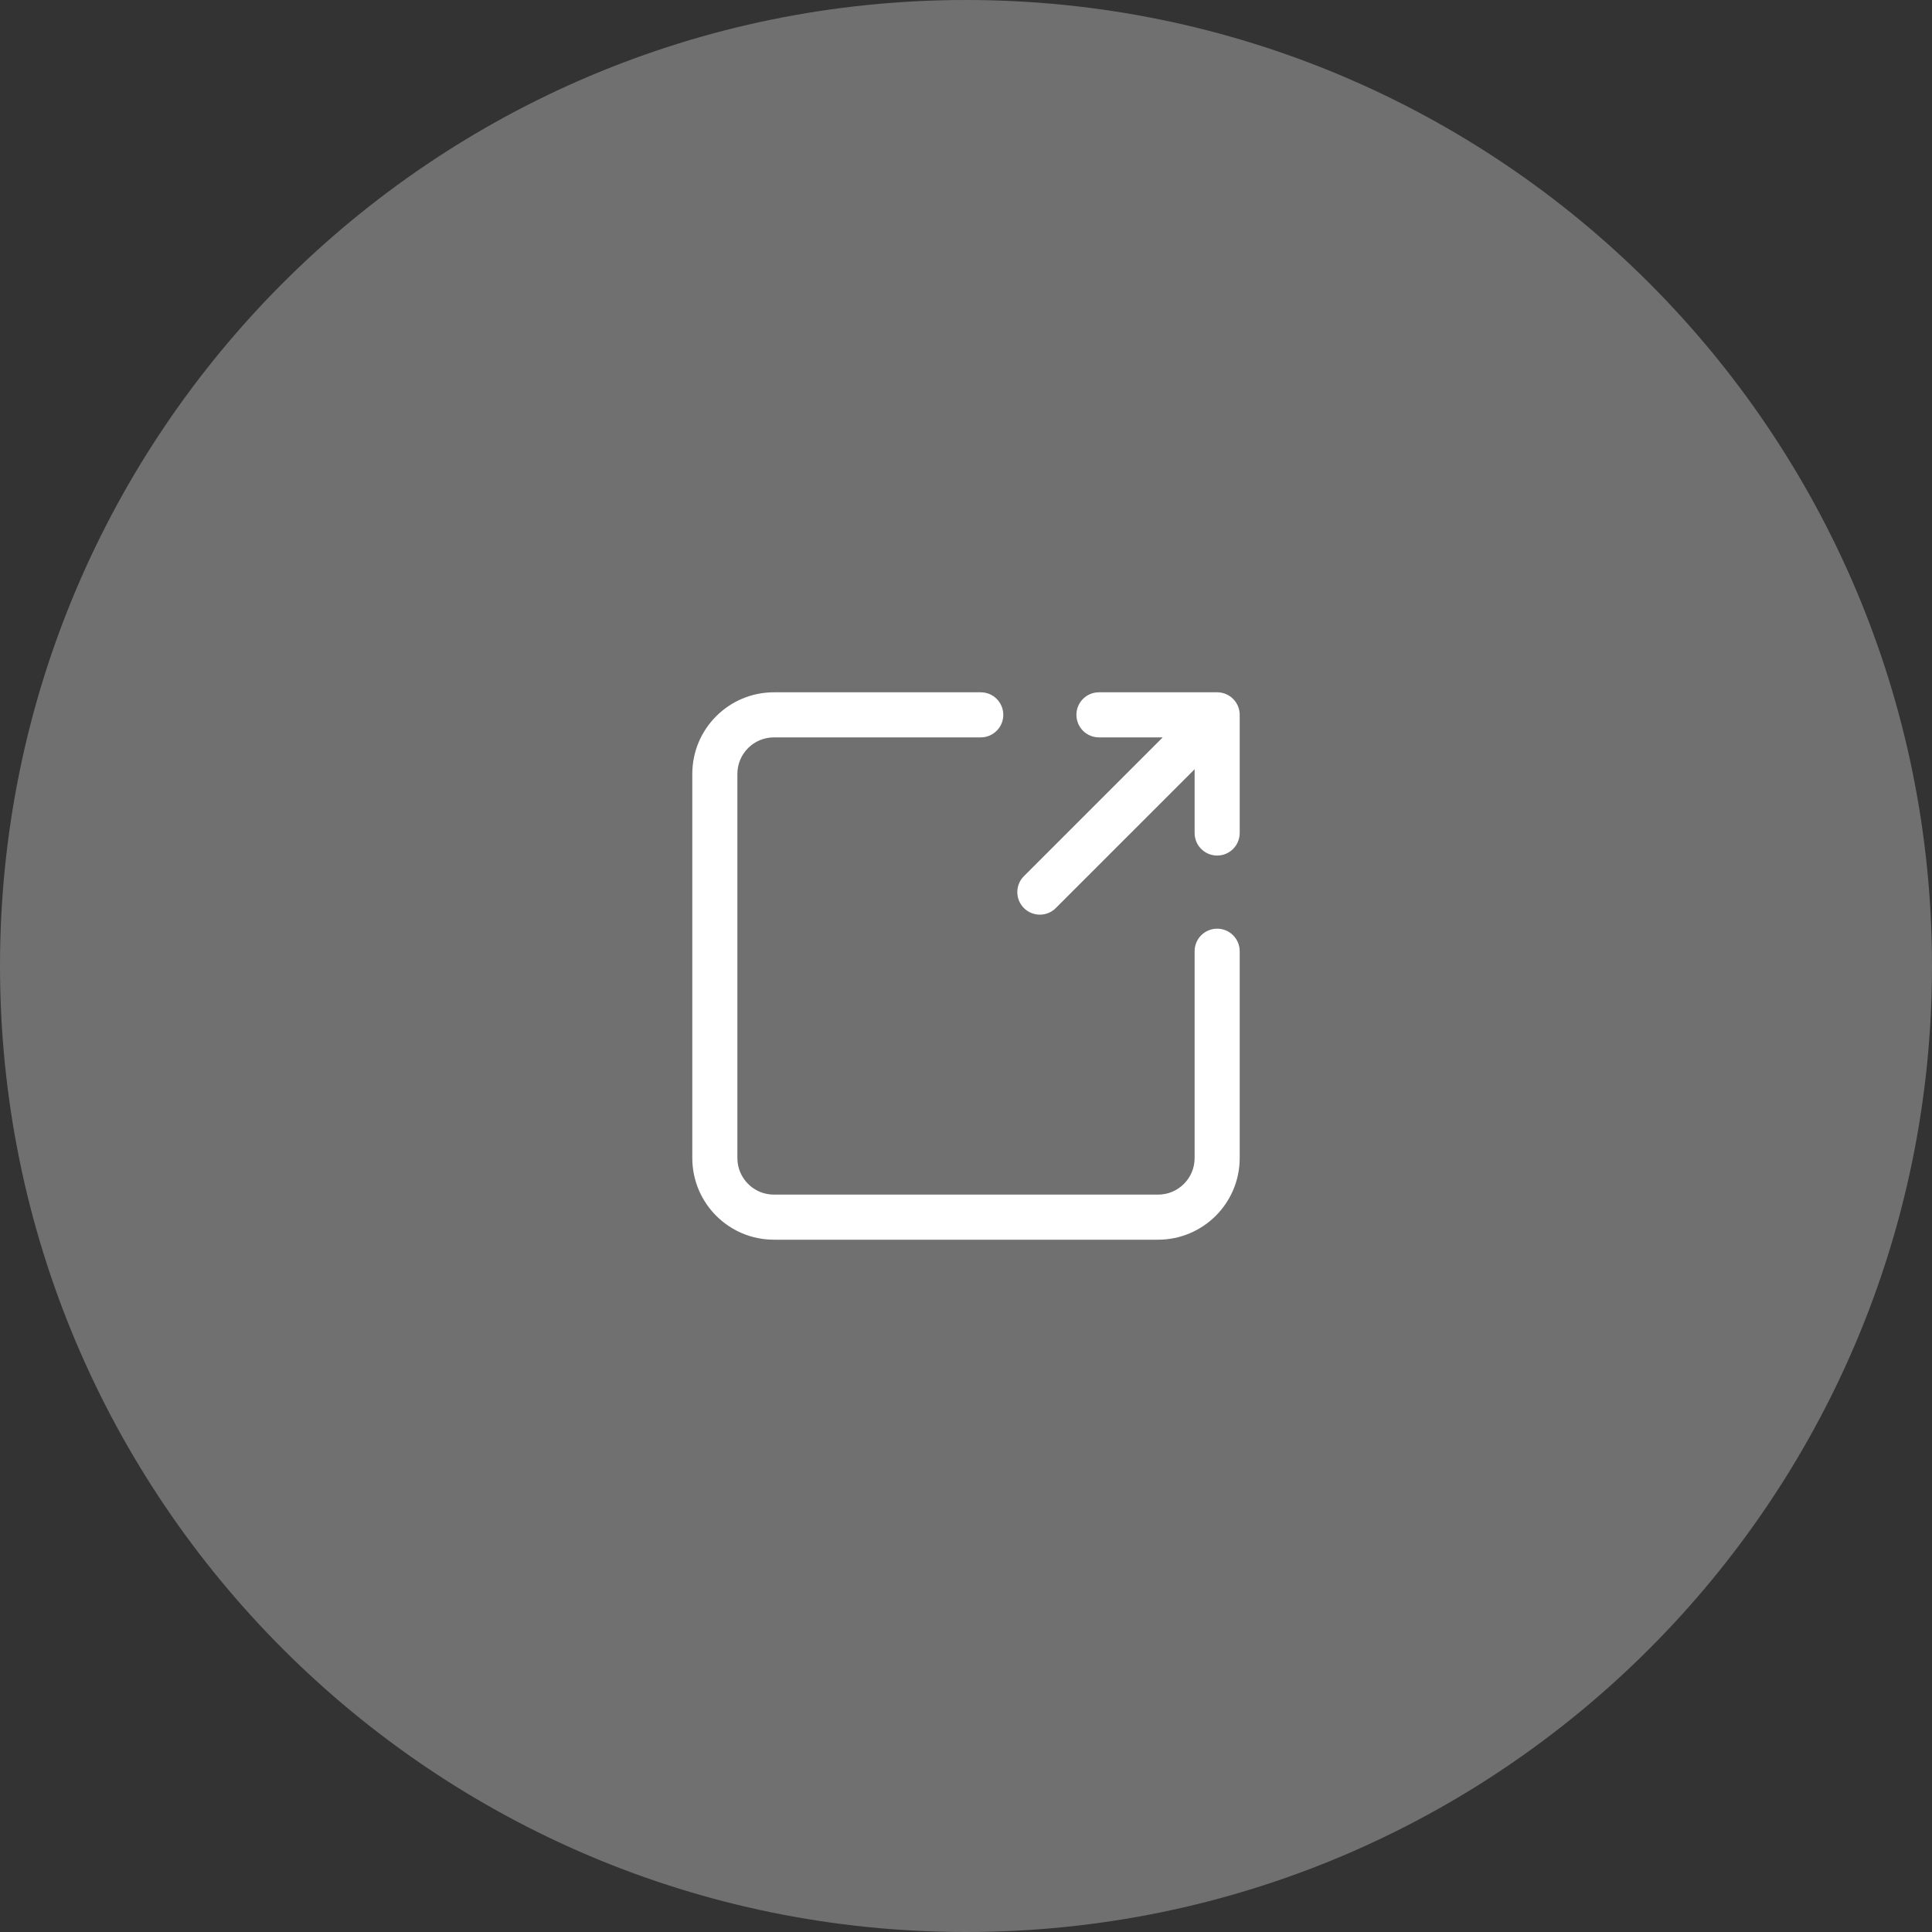 <svg width="60" height="60" viewBox="0 0 60 60" fill="none" xmlns="http://www.w3.org/2000/svg">
<rect x="0" y="0" width="60" height="60" fill="#333333" stroke="none"/>
<g clip-path="url(#clip0_1_70)">
<path d="M60 30C60 13.431 46.569 0 30 0C13.431 0 0 13.431 0 30C0 46.569 13.431 60 30 60C46.569 60 60 46.569 60 30Z" fill="white" fill-opacity="0.3"/>
<path d="M34.129 22.8H36.351L31.869 27.281C31.635 27.515 31.635 27.895 31.869 28.13C32.104 28.364 32.484 28.364 32.718 28.13L37.2 23.648V25.87C37.2 26.201 37.468 26.47 37.8 26.47C38.131 26.47 38.4 26.201 38.4 25.87V22.2C38.4 21.868 38.131 21.6 37.8 21.6H34.129C33.798 21.6 33.529 21.868 33.529 22.2C33.529 22.531 33.798 22.8 34.129 22.8ZM37.8 28.941C37.468 28.941 37.2 29.209 37.2 29.541V35.964C37.2 36.647 36.647 37.2 35.964 37.2H24.035C23.353 37.2 22.8 36.647 22.8 35.964V24.035C22.8 23.353 23.353 22.8 24.035 22.8H30.458C30.79 22.8 31.058 22.531 31.058 22.2C31.058 21.868 30.79 21.6 30.458 21.6H24.035C22.69 21.6 21.6 22.69 21.6 24.035V35.964C21.6 37.309 22.69 38.4 24.035 38.4H35.964C37.309 38.4 38.4 37.309 38.4 35.964V29.541C38.4 29.209 38.131 28.941 37.8 28.941Z" fill="white" stroke="white" stroke-width="0.2"/>
</g>
<defs>
<clipPath id="clip0_1_70">
<rect width="60" height="60" fill="white"/>
</clipPath>
</defs>
</svg>
